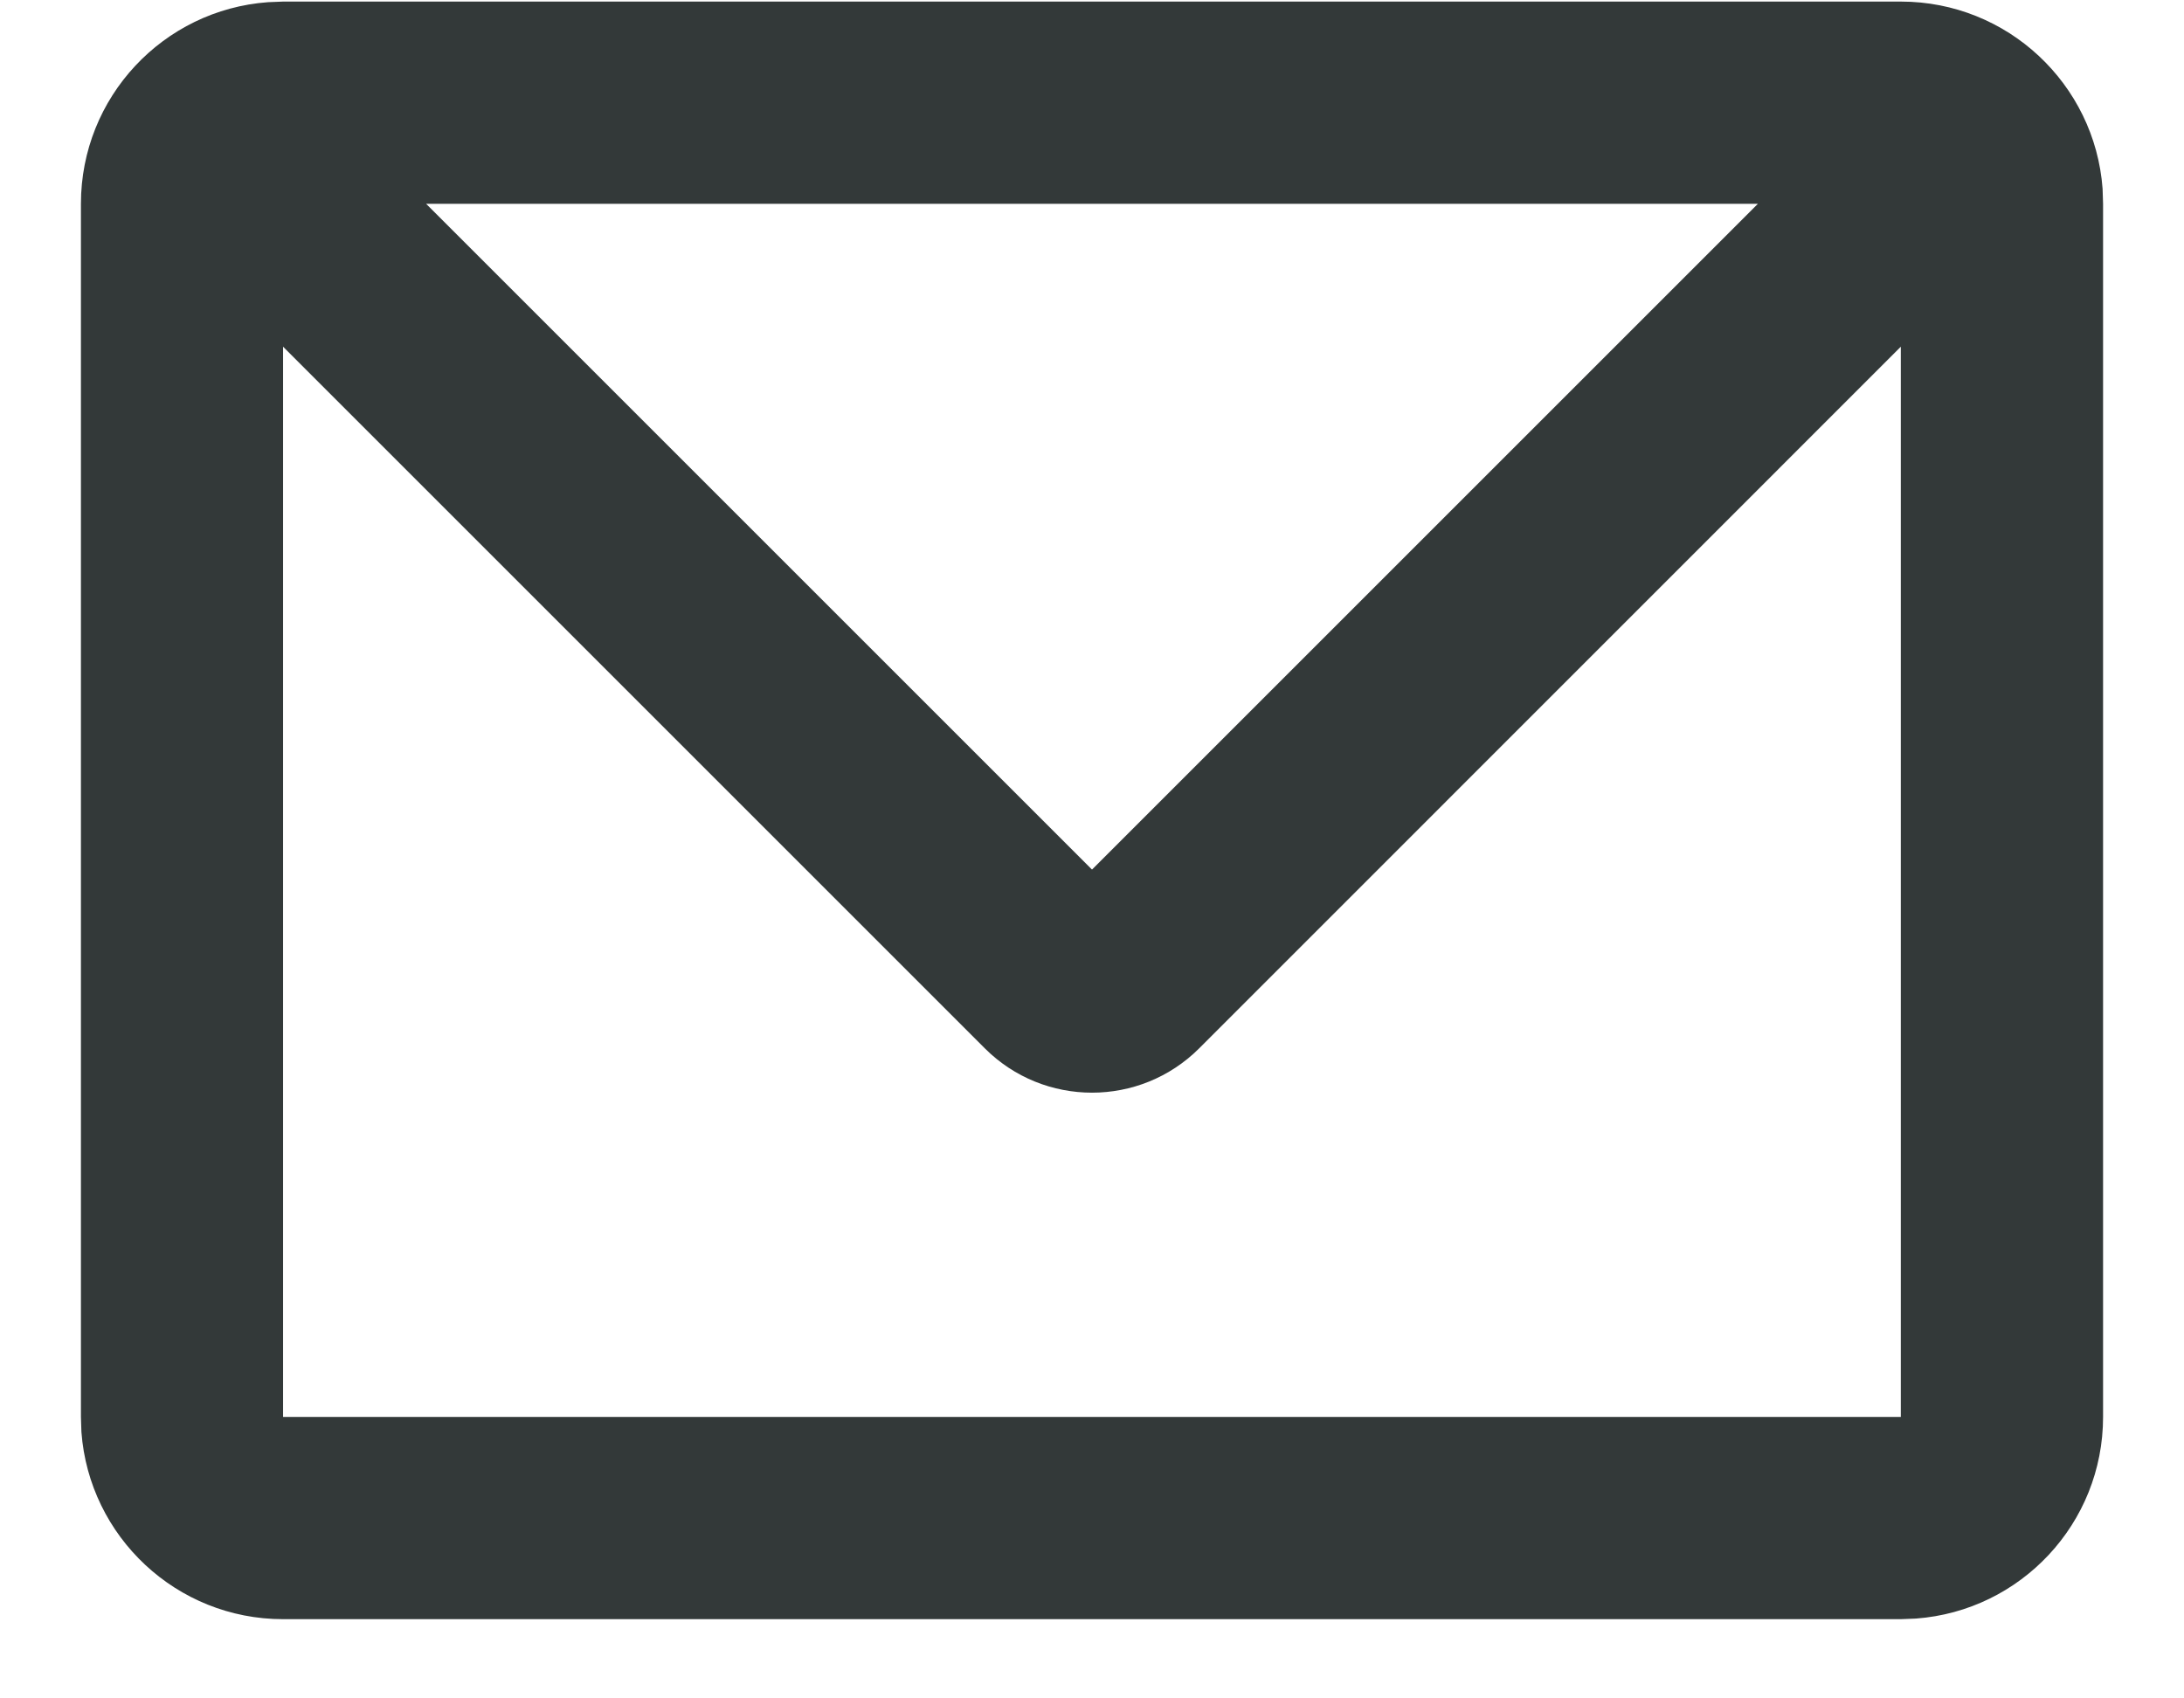 <svg width="18" height="14" viewBox="0 0 18 14" fill="none" xmlns="http://www.w3.org/2000/svg">
<path d="M15.666 0.013C16.545 0.013 17.265 0.693 17.329 1.555L17.333 1.68V11.68C17.333 12.559 16.653 13.278 15.791 13.342L15.666 13.347H2.333C1.455 13.347 0.735 12.667 0.671 11.804L0.667 11.68V1.68C0.667 0.801 1.346 0.081 2.209 0.018L2.333 0.013H15.666ZM15.666 2.858L9.884 8.641C9.396 9.129 8.604 9.129 8.116 8.641L2.333 2.858V11.68H15.666V2.858ZM14.488 1.68H3.512L9 7.168L14.488 1.68Z" fill="#333939"/>
</svg>
